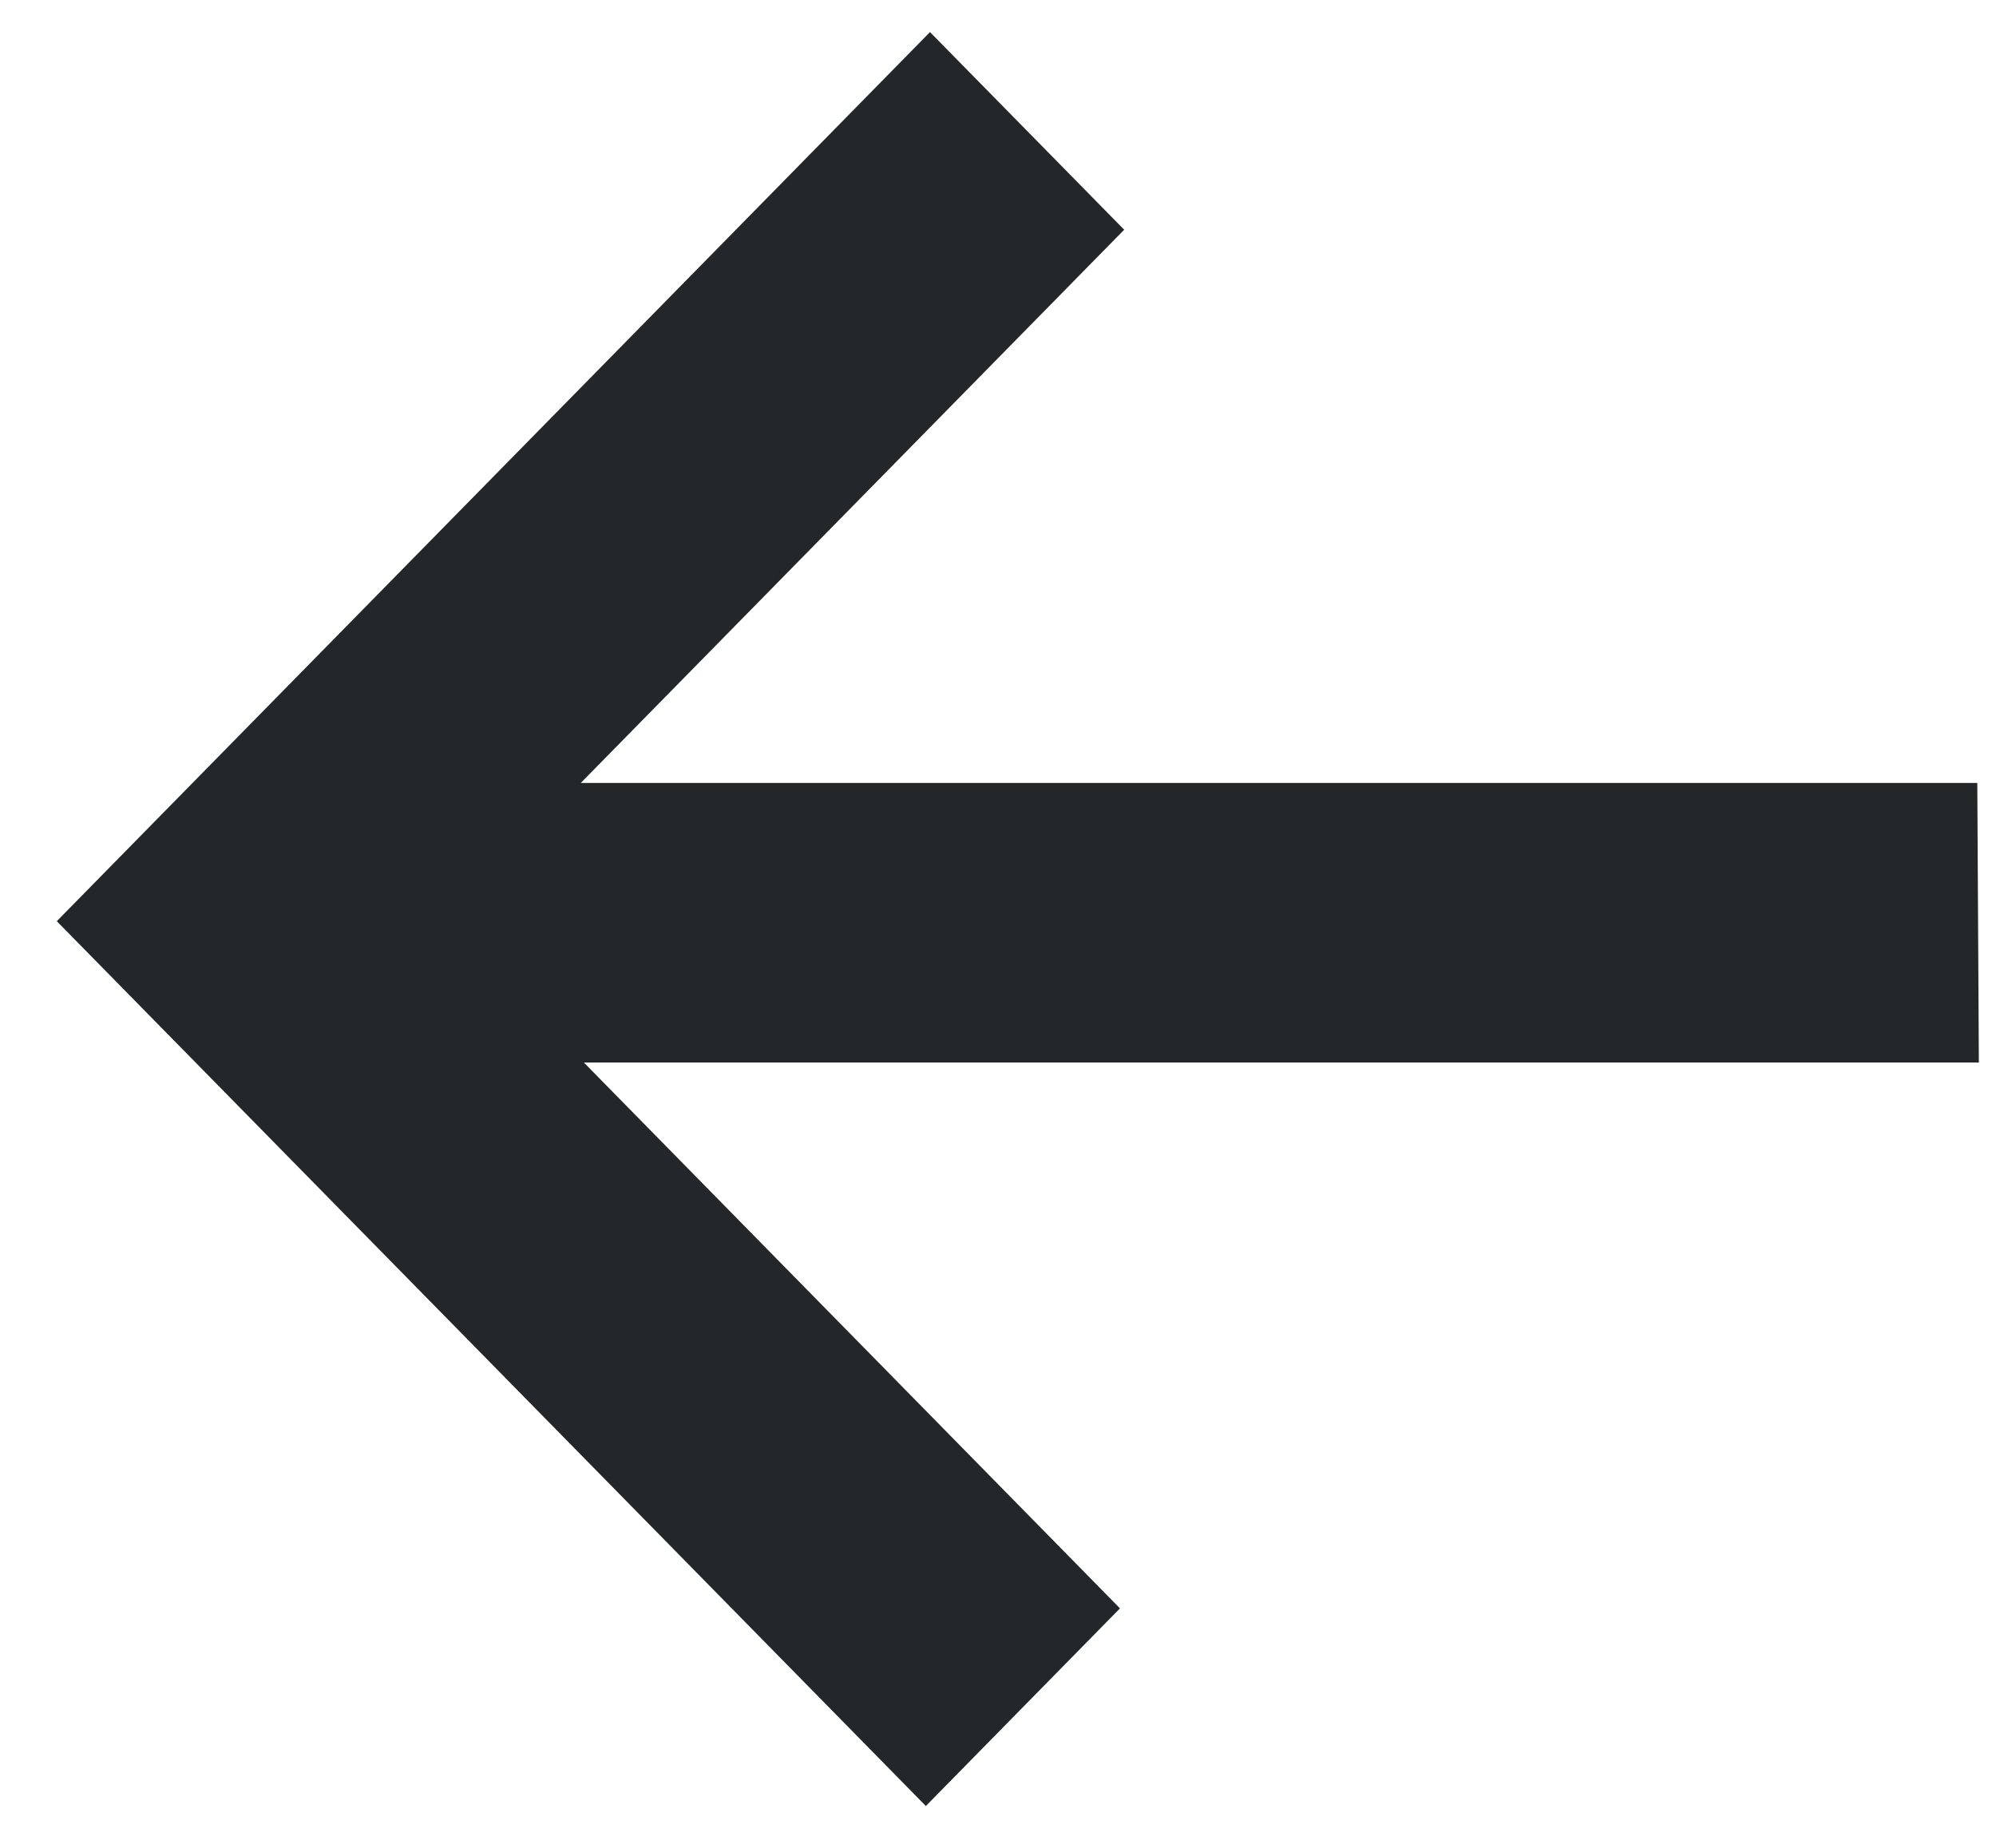 <?xml version="1.0" encoding="UTF-8"?> <svg xmlns="http://www.w3.org/2000/svg" width="27" height="25" viewBox="0 0 27 25" fill="none"><path d="M7.856 10.593L15.207 3.108L12.58 0.434L0.768 12.463L12.524 24.434L15.15 21.76L7.898 14.375L26.768 14.375L26.747 10.593L7.856 10.593Z" fill="#24272A"></path></svg> 